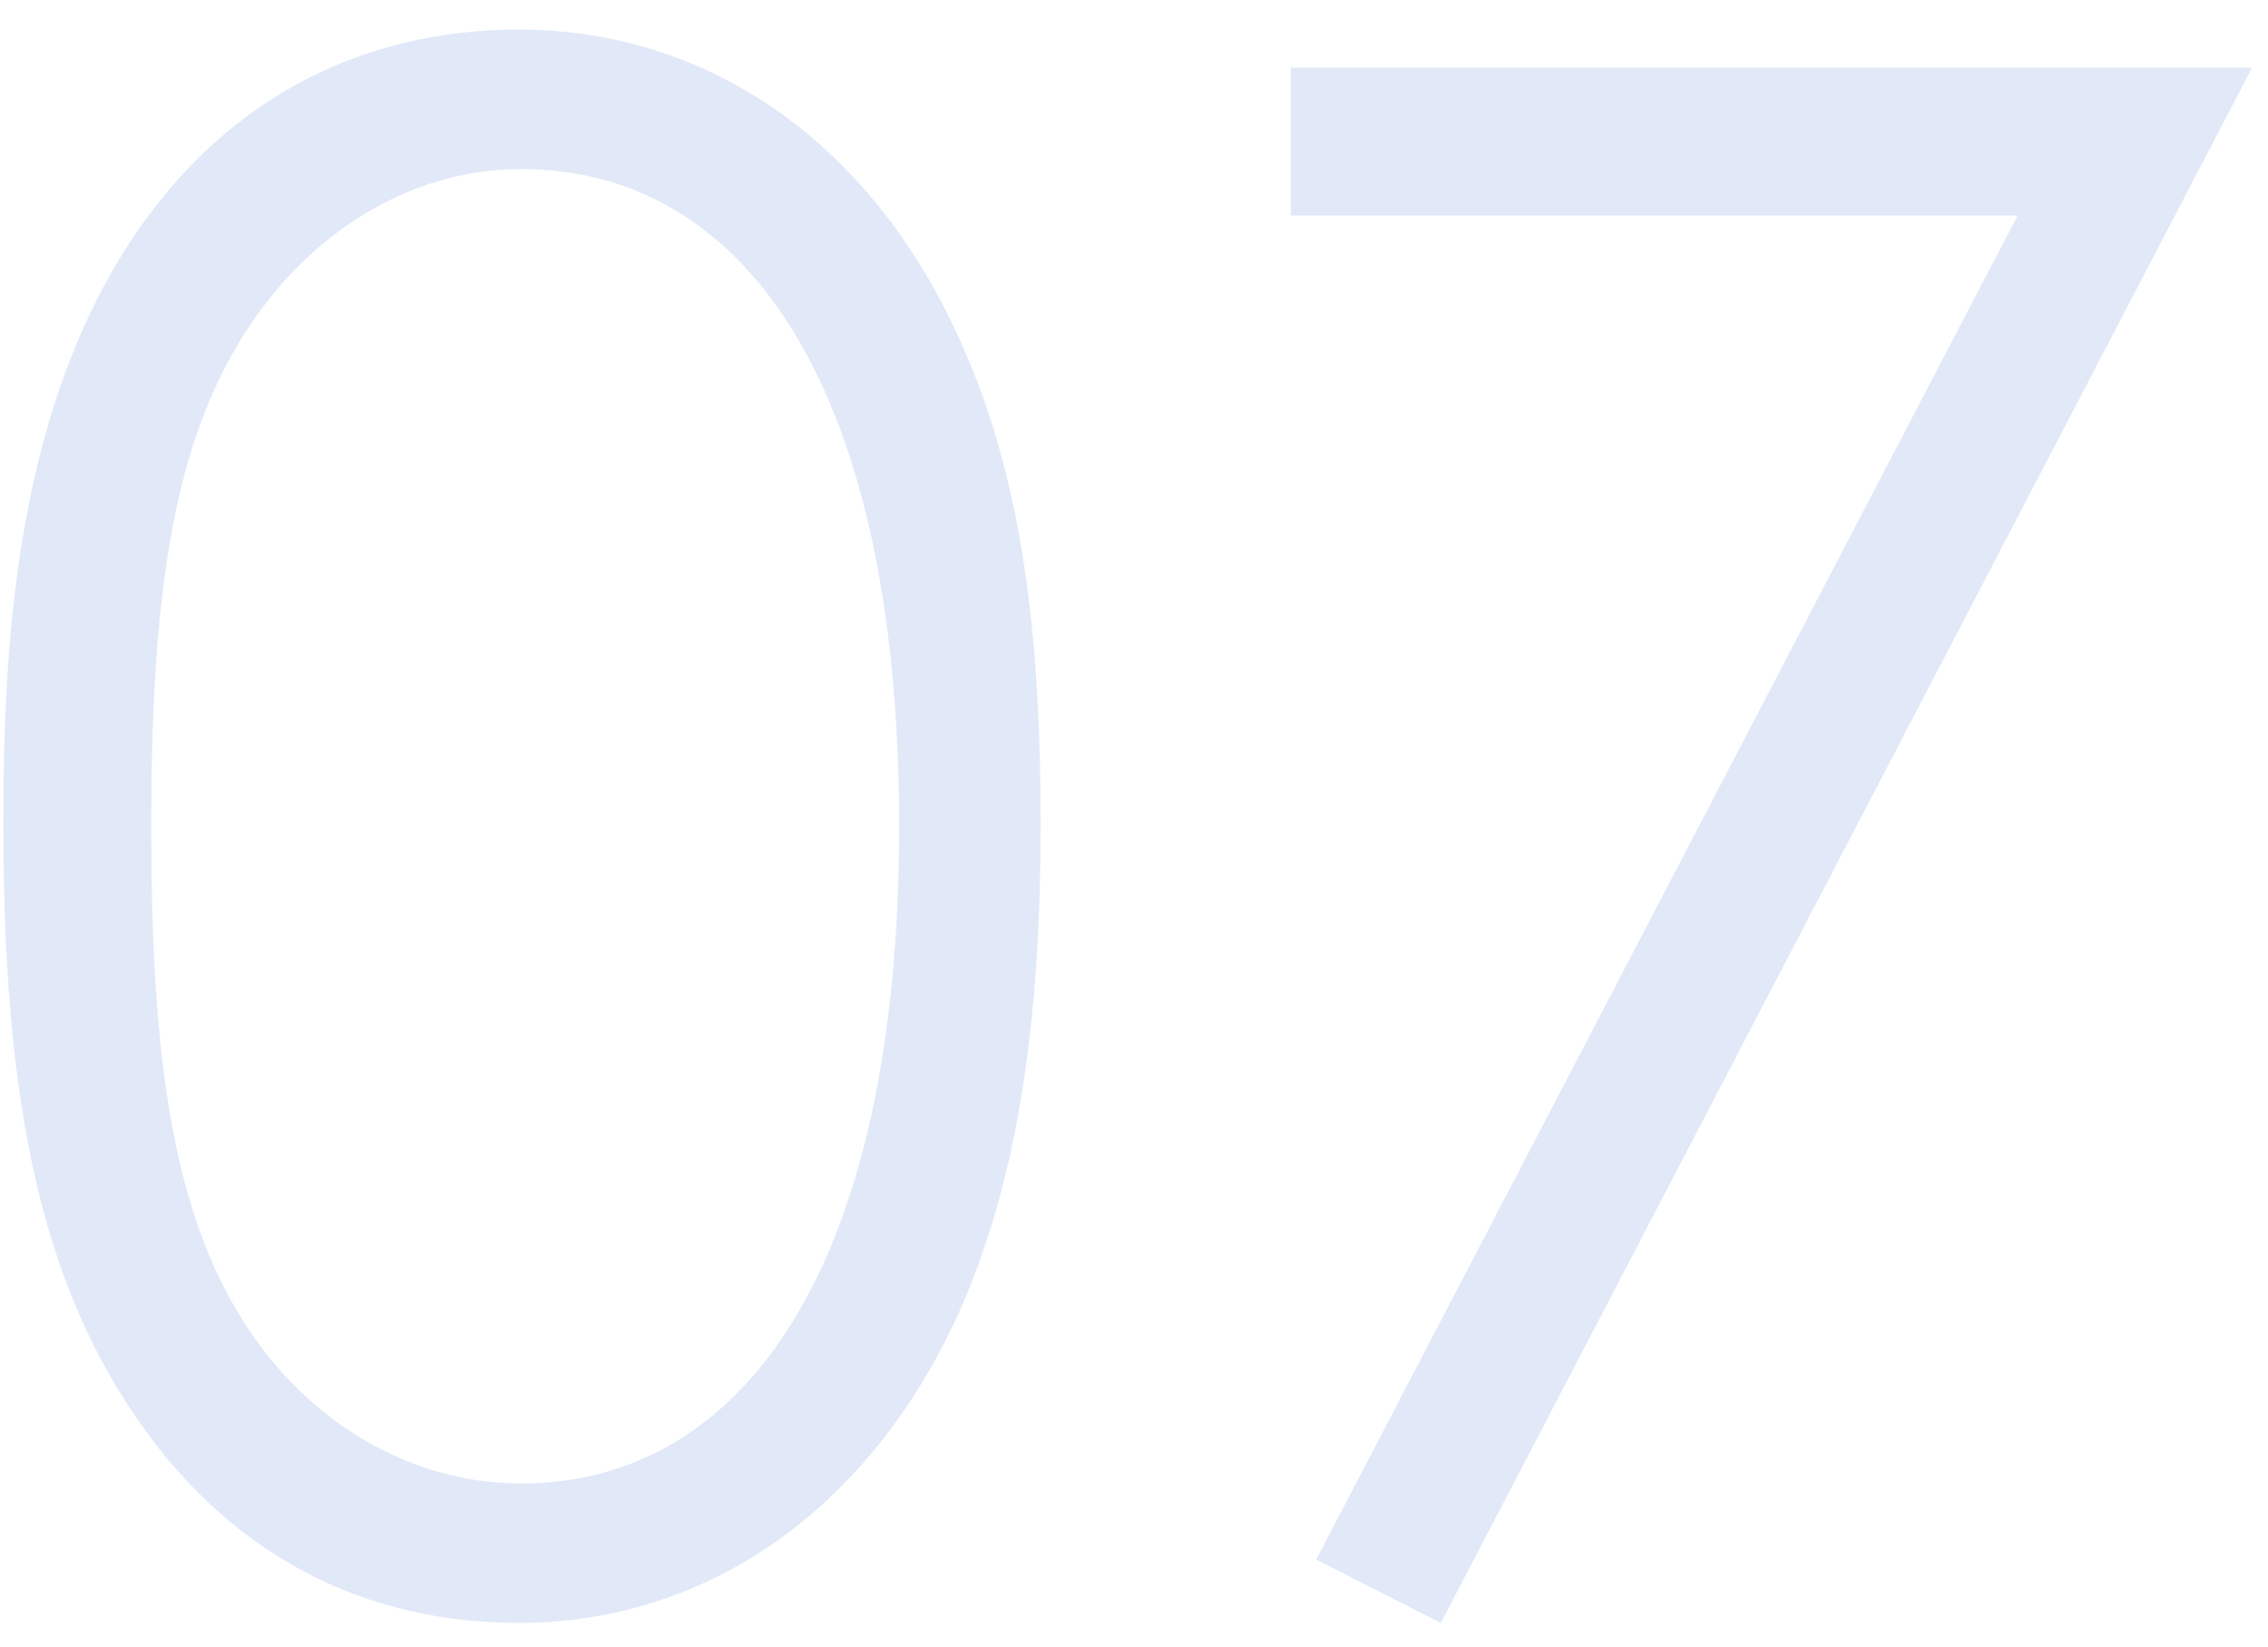 <svg width="73" height="53" viewBox="0 0 73 53" fill="none" xmlns="http://www.w3.org/2000/svg">
<path d="M0.108 26.52C0.108 34 0.924 39.984 3.78 44.676C6.772 49.64 11.26 52.224 16.7 52.224C22.82 52.224 28.192 48.484 31.048 41.82C32.884 37.468 33.496 32.368 33.496 26.52C33.496 20.672 32.952 15.64 31.048 11.288C28.192 4.624 22.82 0.952 16.7 0.952C8.744 0.952 2.828 6.46 0.924 16.252C0.244 19.652 0.108 23.12 0.108 26.52ZM4.868 26.588C4.868 19.924 5.412 14.824 7.656 11.084C9.764 7.548 13.164 5.44 16.768 5.44C23.908 5.44 28.94 12.308 28.94 26.588C28.94 40.936 23.84 47.736 16.768 47.736C13.232 47.736 9.764 45.764 7.656 42.228C5.412 38.488 4.868 33.32 4.868 26.588ZM41.548 6.936H64.94L42.364 50.184L46.376 52.224L72.488 2.176H41.548V6.936Z" fill="#E1E9F8"/>
</svg>
